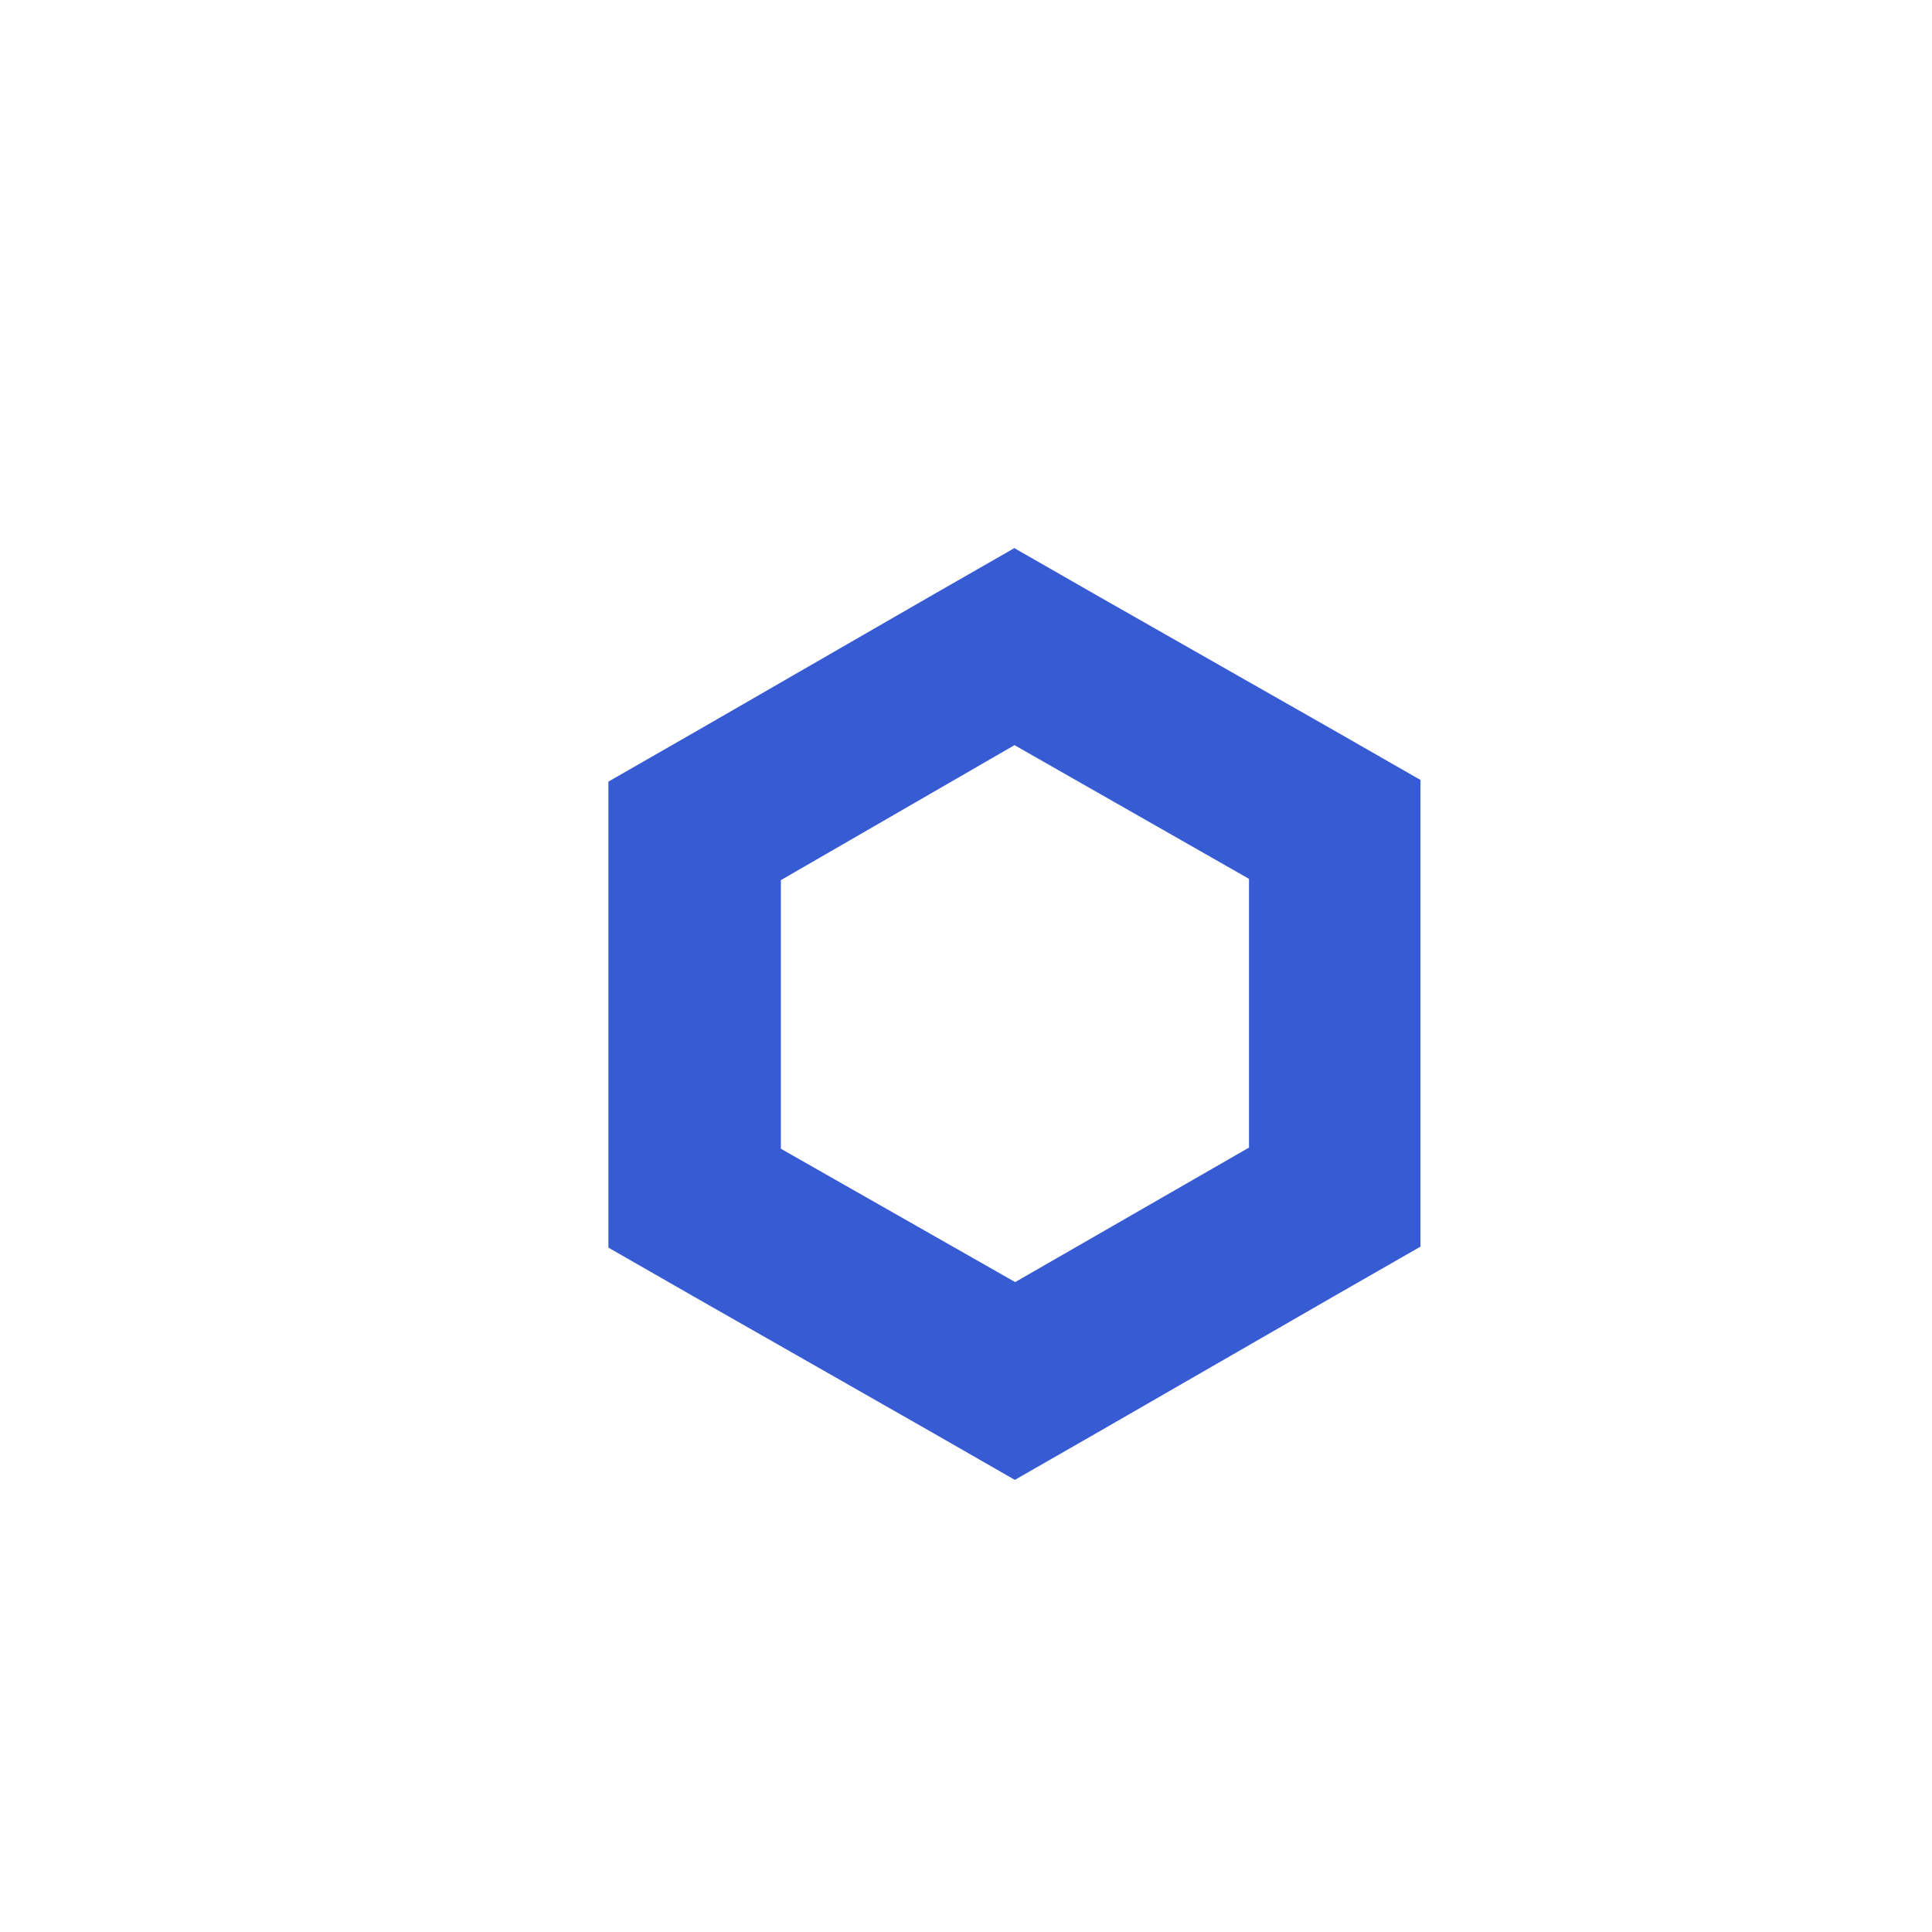 <svg width="64" height="64" viewBox="0 0 64 64" fill="none" xmlns="http://www.w3.org/2000/svg">
<g filter="url(#filter0_ii_4857_2884)">
<rect width="64" height="64" rx="13" fill="white" fill-opacity="0.1"/>
<path d="M32.453 23.53L40.221 27.959V36.861L32.475 41.317L24.713 36.899V28.002L32.453 23.53ZM32.453 17L29.605 18.632L21.848 23.105L19 24.738V40.175L21.848 41.807L29.616 46.236L32.464 47.869L35.312 46.236L43.053 41.775L45.901 40.142V24.683L43.053 23.051L35.291 18.632L32.442 17H32.453Z" fill="#375BD2"/>
</g>
<defs>
<filter id="filter0_ii_4857_2884" x="0" y="0" width="65.154" height="65.154" filterUnits="userSpaceOnUse" color-interpolation-filters="sRGB">
<feFlood flood-opacity="0" result="BackgroundImageFix"/>
<feBlend mode="normal" in="SourceGraphic" in2="BackgroundImageFix" result="shape"/>
<feColorMatrix in="SourceAlpha" type="matrix" values="0 0 0 0 0 0 0 0 0 0 0 0 0 0 0 0 0 0 127 0" result="hardAlpha"/>
<feOffset/>
<feGaussianBlur stdDeviation="5.769"/>
<feComposite in2="hardAlpha" operator="arithmetic" k2="-1" k3="1"/>
<feColorMatrix type="matrix" values="0 0 0 0 1 0 0 0 0 1 0 0 0 0 1 0 0 0 0.1 0"/>
<feBlend mode="normal" in2="shape" result="effect1_innerShadow_4857_2884"/>
<feColorMatrix in="SourceAlpha" type="matrix" values="0 0 0 0 0 0 0 0 0 0 0 0 0 0 0 0 0 0 127 0" result="hardAlpha"/>
<feOffset dx="1.154" dy="1.154"/>
<feGaussianBlur stdDeviation="0.577"/>
<feComposite in2="hardAlpha" operator="arithmetic" k2="-1" k3="1"/>
<feColorMatrix type="matrix" values="0 0 0 0 1 0 0 0 0 1 0 0 0 0 1 0 0 0 0.1 0"/>
<feBlend mode="normal" in2="effect1_innerShadow_4857_2884" result="effect2_innerShadow_4857_2884"/>
</filter>
</defs>
</svg>
